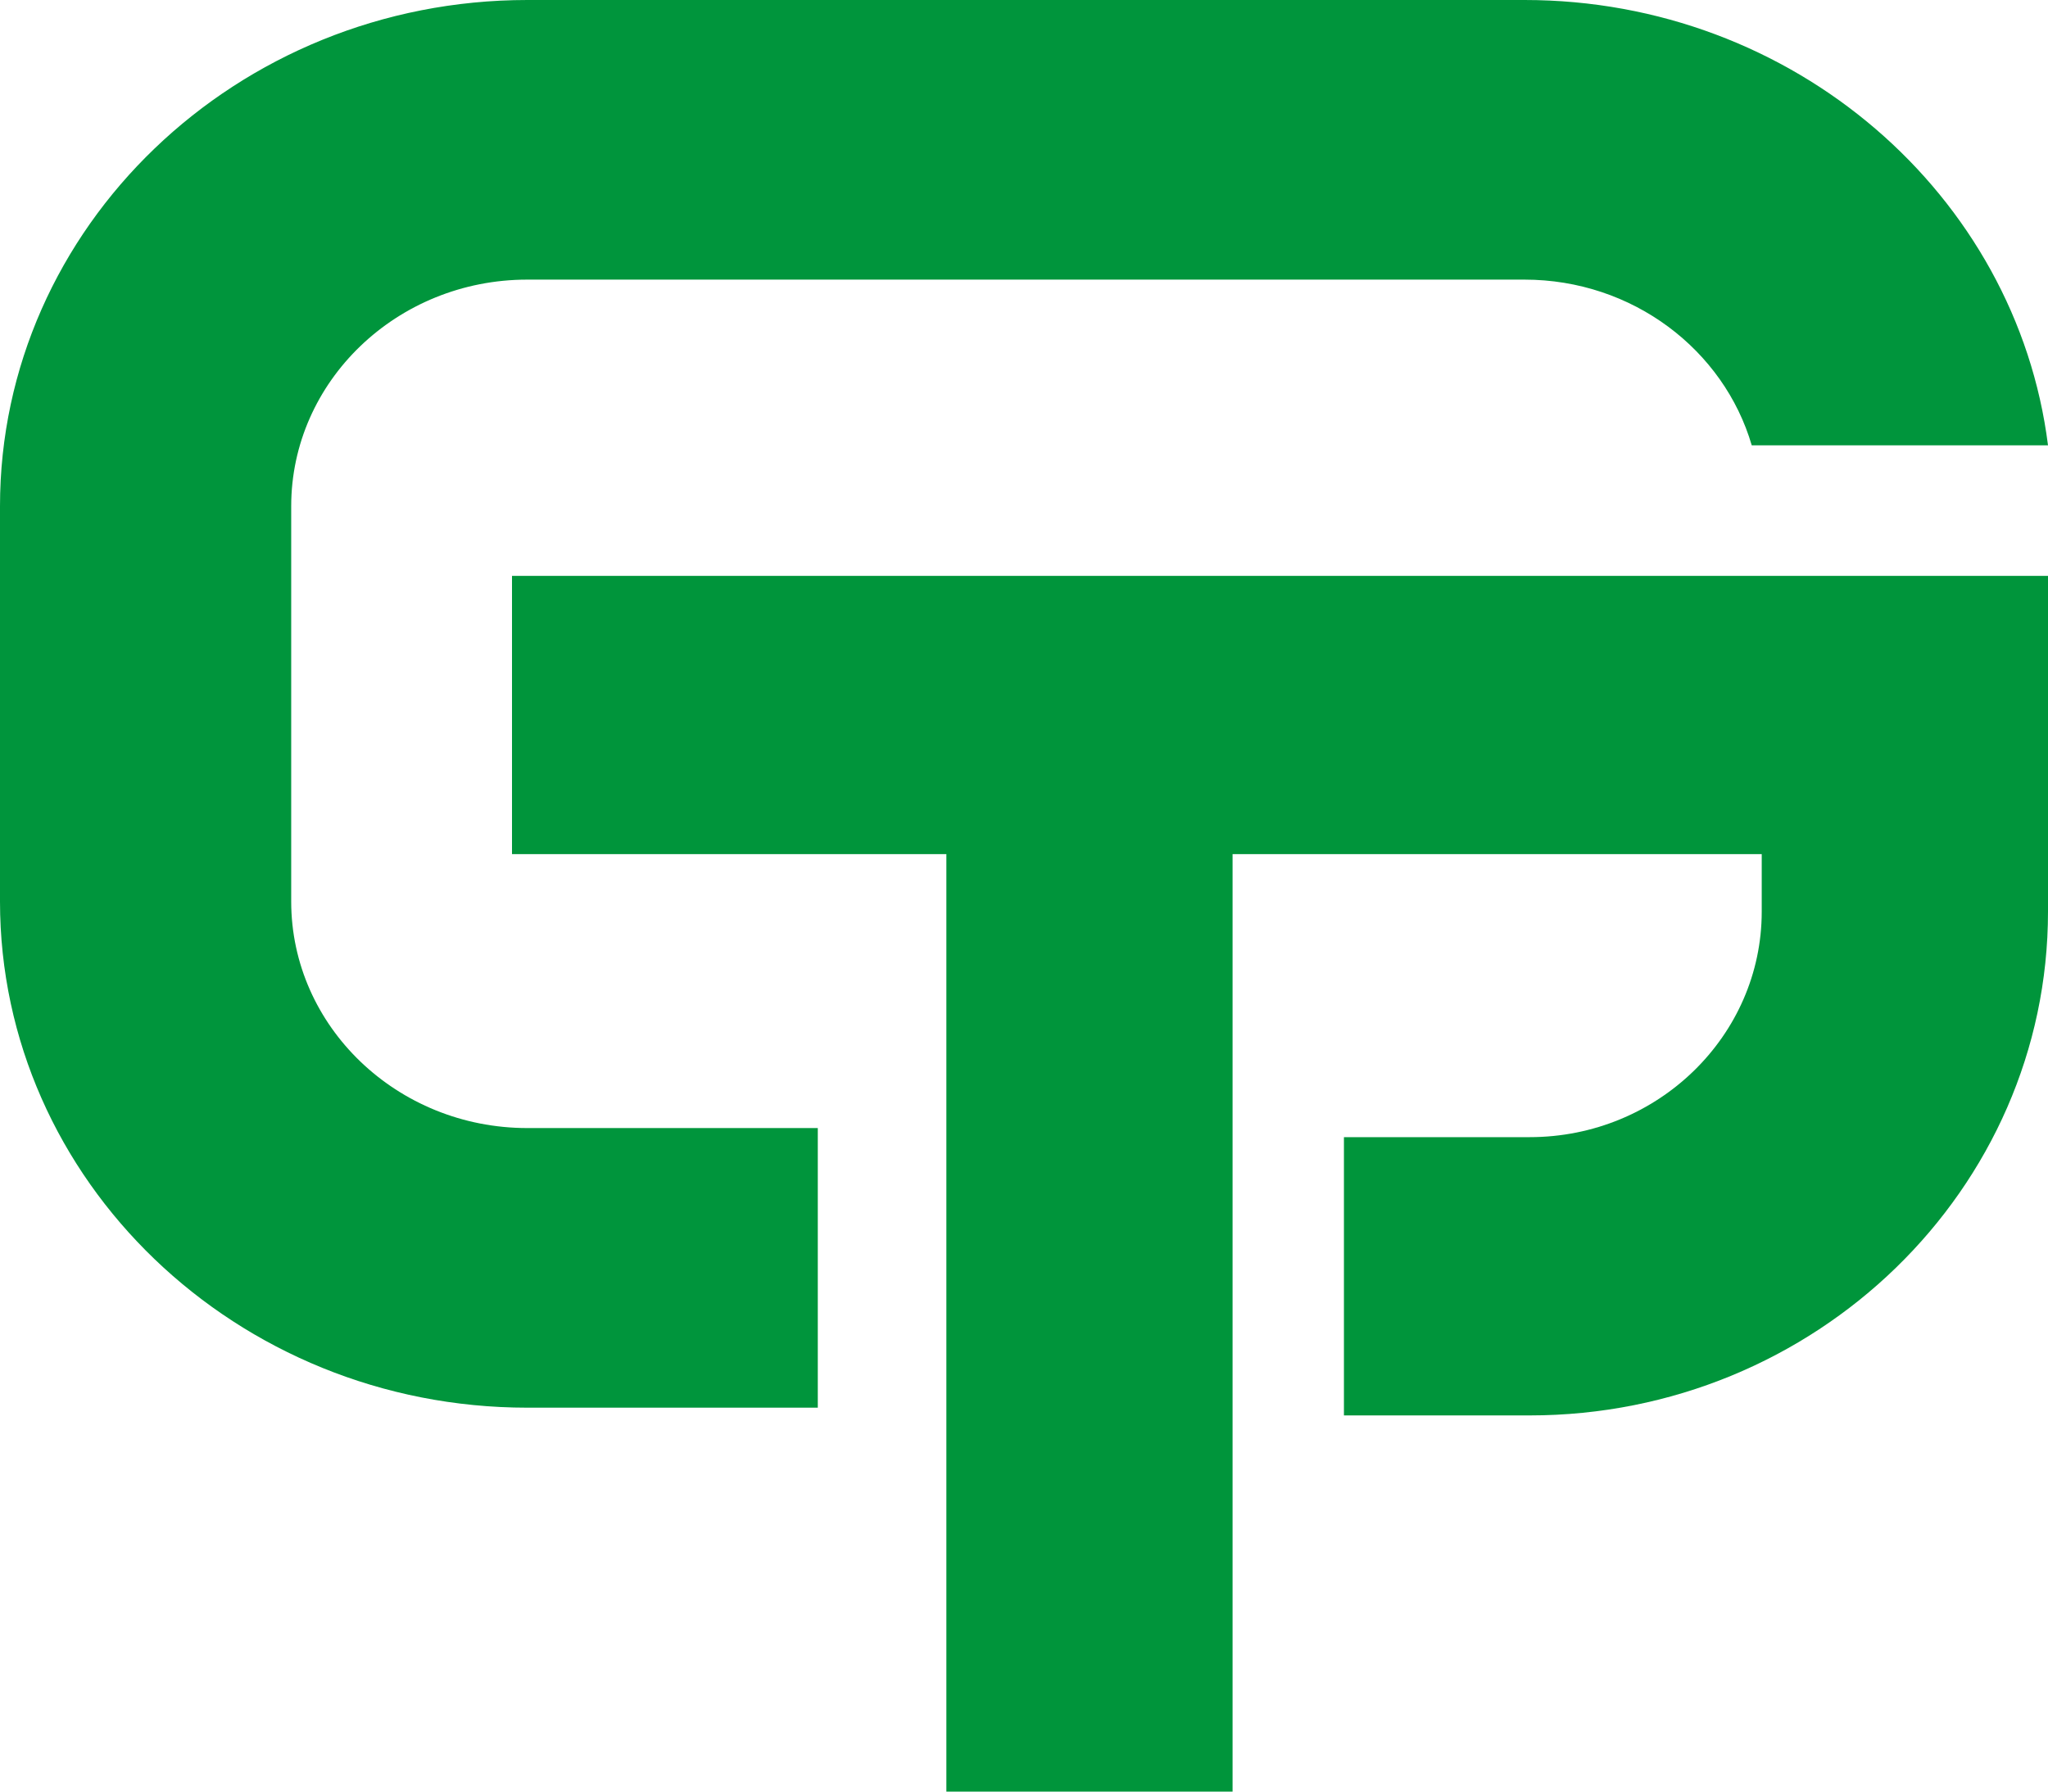 <?xml version="1.0" encoding="UTF-8"?> <svg xmlns="http://www.w3.org/2000/svg" width="32" height="28" viewBox="0 0 32 28" fill="none"> <path d="M8 9V13.349H14.787V28H19.259V13.349H27.527V14.247C27.527 16.19 25.9 17.772 23.901 17.772H20.999V22.121H23.901C28.365 22.121 32 18.589 32 14.247V9H8Z" fill="#00953B"></path> <path d="M4.55 14.088V7.912C4.55 5.959 6.204 4.37 8.238 4.37H23.819C25.51 4.37 26.935 5.468 27.371 6.96H32C31.508 3.046 28.026 0 23.821 0H8.24C3.697 0 0 3.549 0 7.912V14.088C0 18.45 3.696 22 8.24 22H12.778V17.63H8.24C6.204 17.63 4.55 16.04 4.55 14.088Z" fill="#00953C"></path> </svg> 